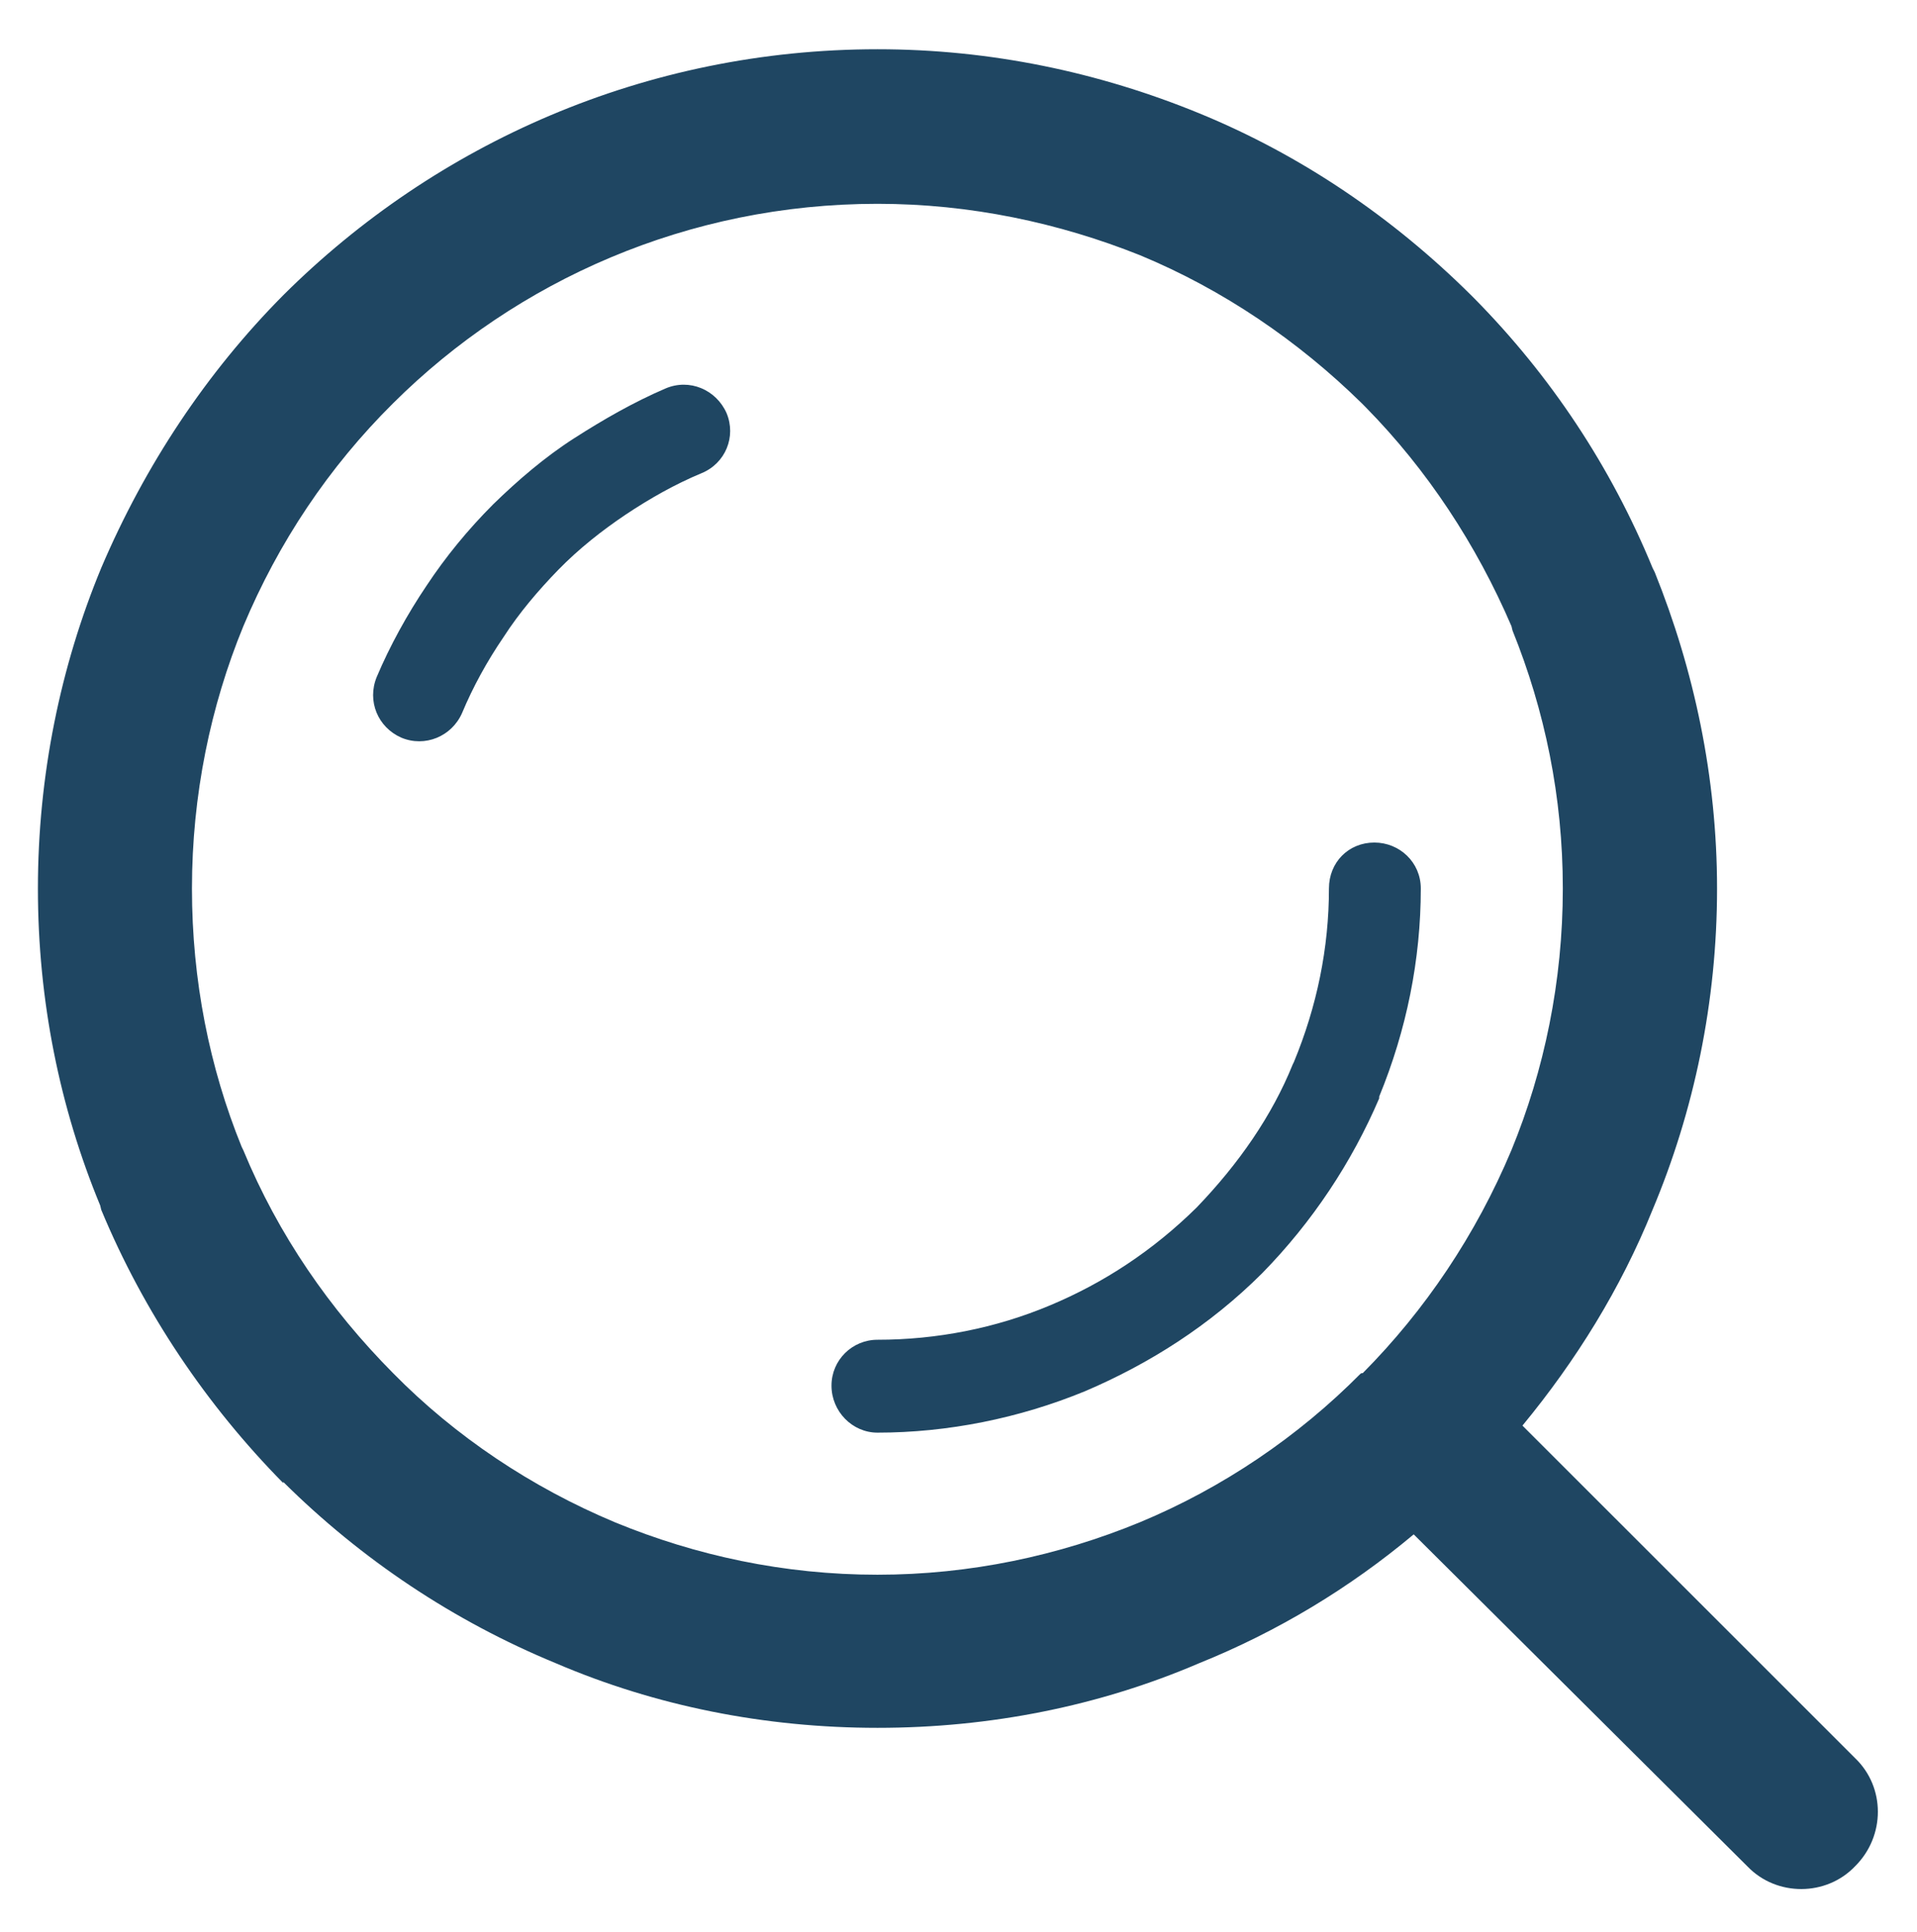 <?xml version="1.0" encoding="utf-8"?>
<!-- Generator: Adobe Illustrator 23.0.1, SVG Export Plug-In . SVG Version: 6.00 Build 0)  -->
<svg version="1.1" id="Calque_1" xmlns="http://www.w3.org/2000/svg" xmlns:xlink="http://www.w3.org/1999/xlink" x="0px" y="0px"
	 viewBox="0 0 38.379 38.686" style="enable-background:new 0 0 38.379 38.686;" xml:space="preserve">
<style type="text/css">
	.st0{fill:#1F4662;}
</style>
<path class="st0" d="M9.25,14.279c-0.208,0.47-0.744,0.689-1.215,0.492
	c-0.471-0.207-0.69-0.733-0.493-1.215c0.263-0.623,0.613-1.258,0.996-1.826
	c0.383-0.58,0.832-1.127,1.335-1.631l0,0l0,0
	c0.493-0.481,1.04-0.951,1.62-1.322c0.579-0.372,1.192-0.724,1.828-0.997
	c0.481-0.208,1.017,0.022,1.225,0.492c0.197,0.47-0.021,1.007-0.503,1.204
	c-0.526,0.219-1.029,0.503-1.521,0.831c-0.471,0.317-0.93,0.678-1.347,1.105
	c-0.393,0.405-0.777,0.853-1.094,1.345C9.753,13.238,9.469,13.754,9.25,14.279
	L9.25,14.279z M30.48,28.546L30.48,28.546l6.664,6.663
	c0.602,0.58,0.602,1.554,0,2.156c-0.579,0.613-1.576,0.613-2.156,0.011
	l-6.685-6.652c-1.281,1.073-2.725,1.947-4.301,2.582
	c-1.992,0.854-4.17,1.292-6.434,1.292c-2.255,0-4.443-0.438-6.436-1.292l0,0
	c-2.046-0.843-3.895-2.078-5.461-3.632v0.023c-1.532-1.555-2.79-3.415-3.644-5.472
	l-0.021-0.087c-0.81-1.958-1.247-4.103-1.247-6.345c0-2.255,0.448-4.442,1.269-6.424
	c0.876-2.056,2.112-3.916,3.644-5.459c3.054-3.042,7.256-4.924,11.896-4.924
	c2.265,0,4.432,0.46,6.434,1.28l0,0c2.058,0.842,3.895,2.101,5.449,3.644l0.066,0.066
	c1.532,1.553,2.735,3.369,3.567,5.393l0.044,0.088
	c0.788,1.958,1.248,4.103,1.248,6.336c0,2.264-0.46,4.453-1.292,6.433
	C32.45,25.8,31.553,27.244,30.48,28.546L30.48,28.546z M22.82,5.109
	L22.82,5.109c-1.619-0.646-3.392-1.028-5.252-1.028
	c-3.787,0-7.223,1.531-9.697,3.993c-1.291,1.28-2.298,2.791-2.999,4.465
	c-0.656,1.597-1.029,3.381-1.029,5.252c0,1.837,0.351,3.588,0.996,5.175
	l0.032,0.065c0.7,1.696,1.729,3.184,2.999,4.465l0,0l0,0
	c1.248,1.269,2.769,2.286,4.443,2.987l0,0c1.619,0.666,3.382,1.049,5.253,1.049
	c1.86,0,3.633-0.383,5.252-1.049c1.663-0.691,3.174-1.718,4.421-2.977
	l0.022-0.01h0.021c1.248-1.258,2.266-2.769,2.977-4.465
	c0.657-1.597,1.029-3.38,1.029-5.24c0-1.839-0.362-3.568-1.007-5.166
	l-0.021-0.086c-0.7-1.631-1.685-3.13-2.911-4.377l-0.087-0.088
	C25.993,6.827,24.483,5.798,22.82,5.109L22.82,5.109z M26.606,17.791
	L26.606,17.791c0-0.526,0.394-0.92,0.909-0.92c0.503,0,0.93,0.394,0.93,0.92
	c0,1.422-0.285,2.833-0.833,4.167v0.035c-0.547,1.278-1.335,2.472-2.341,3.5
	c-1.051,1.05-2.266,1.817-3.545,2.363c-1.325,0.546-2.758,0.831-4.159,0.831
	c-0.504,0-0.92-0.426-0.92-0.941c0-0.514,0.416-0.919,0.92-0.919
	c1.181,0,2.363-0.229,3.458-0.69c1.072-0.449,2.056-1.094,2.932-1.958
	c0.843-0.876,1.51-1.838,1.925-2.868l0.022-0.044
	C26.365,20.153,26.606,18.983,26.606,17.791L26.606,17.791z"/>
</svg>
